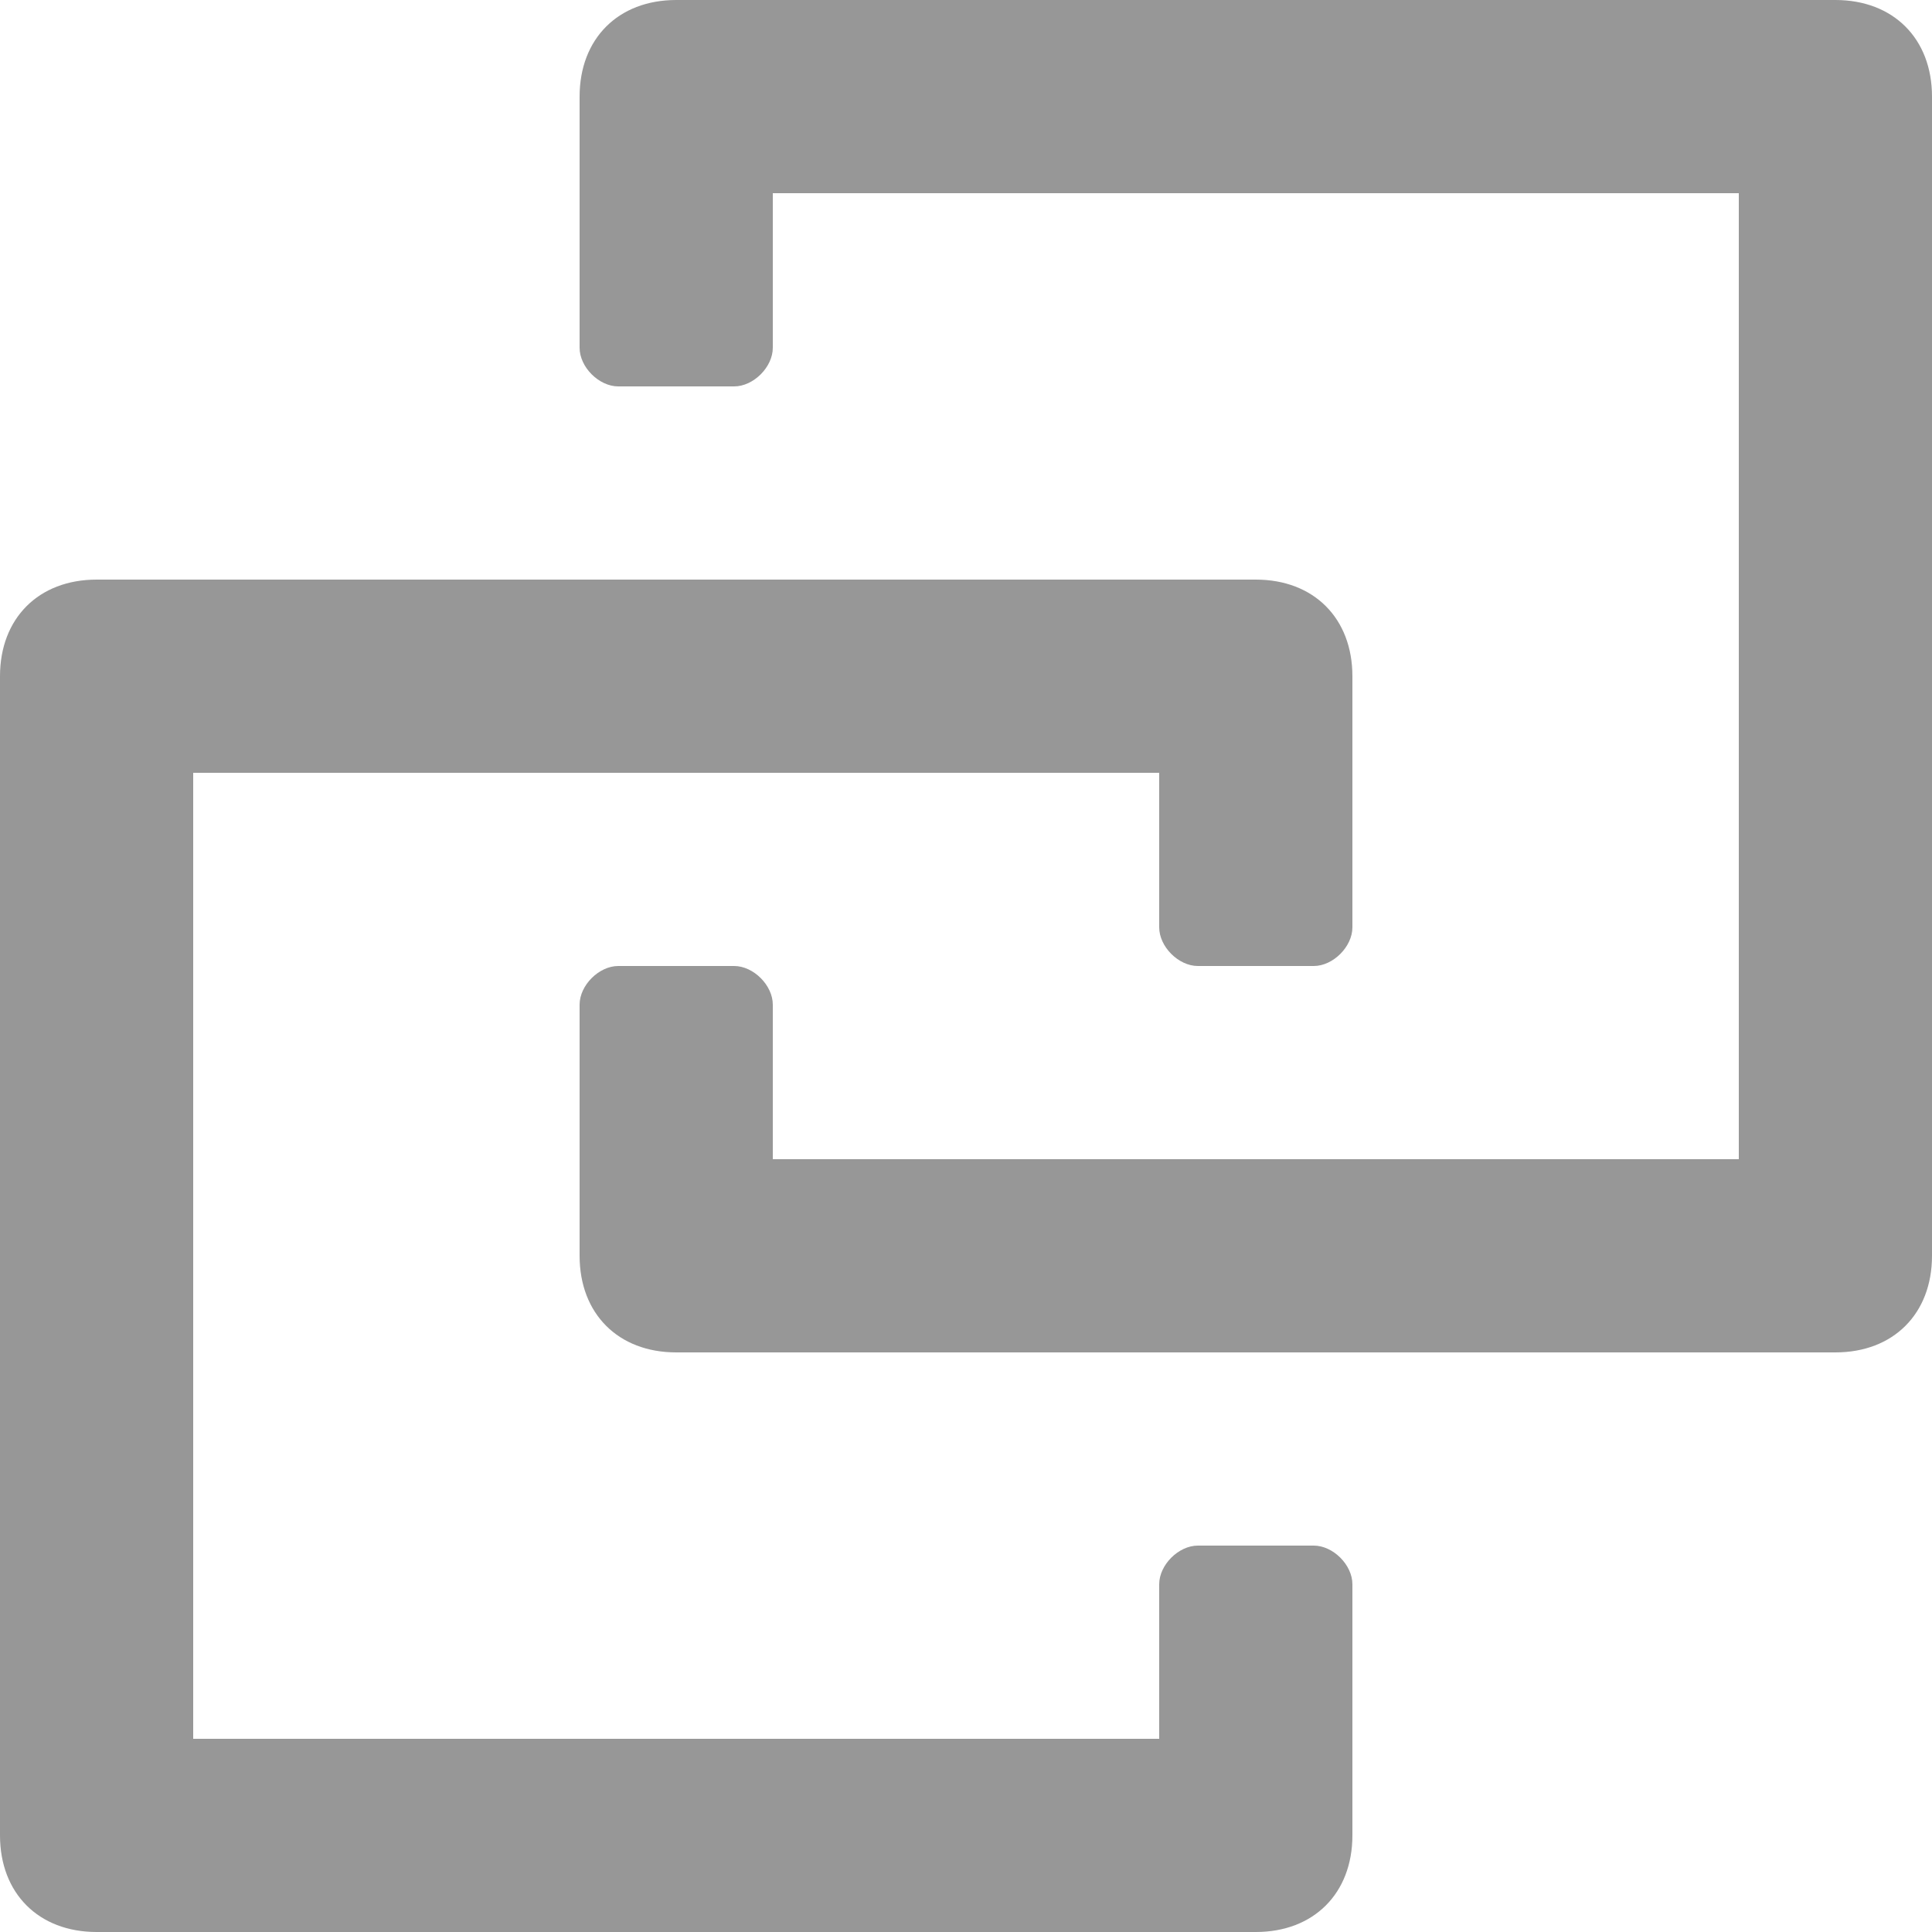 <svg width="17" height="17" viewBox="0 0 17 17" fill="none" xmlns="http://www.w3.org/2000/svg">
<path d="M16.15 0H5.95C5.44 0 5.1 0.34 5.1 0.85V3.06C5.1 3.23 5.27 3.4 5.44 3.4H6.46C6.63 3.4 6.8 3.23 6.8 3.06V1.7H15.3V10.2H6.8V8.84C6.8 8.67 6.63 8.5 6.46 8.5H5.44C5.27 8.5 5.1 8.67 5.1 8.84V11.05C5.1 11.56 5.44 11.9 5.95 11.9H16.15C16.66 11.9 17 11.56 17 11.05V0.85C17 0.34 16.66 0 16.15 0Z" fill="#979797"/>
<path d="M11.56 13.6H10.54C10.37 13.6 10.2 13.77 10.2 13.94V15.3H1.7V6.8H10.2V8.16C10.2 8.33 10.37 8.5 10.54 8.5H11.56C11.73 8.5 11.9 8.33 11.9 8.16V5.95C11.9 5.44 11.56 5.1 11.05 5.1H0.85C0.34 5.1 0 5.44 0 5.95V16.15C0 16.66 0.34 17 0.85 17H11.05C11.56 17 11.9 16.66 11.9 16.15V13.94C11.9 13.77 11.73 13.6 11.56 13.6Z" fill="#979797"/>
</svg>
